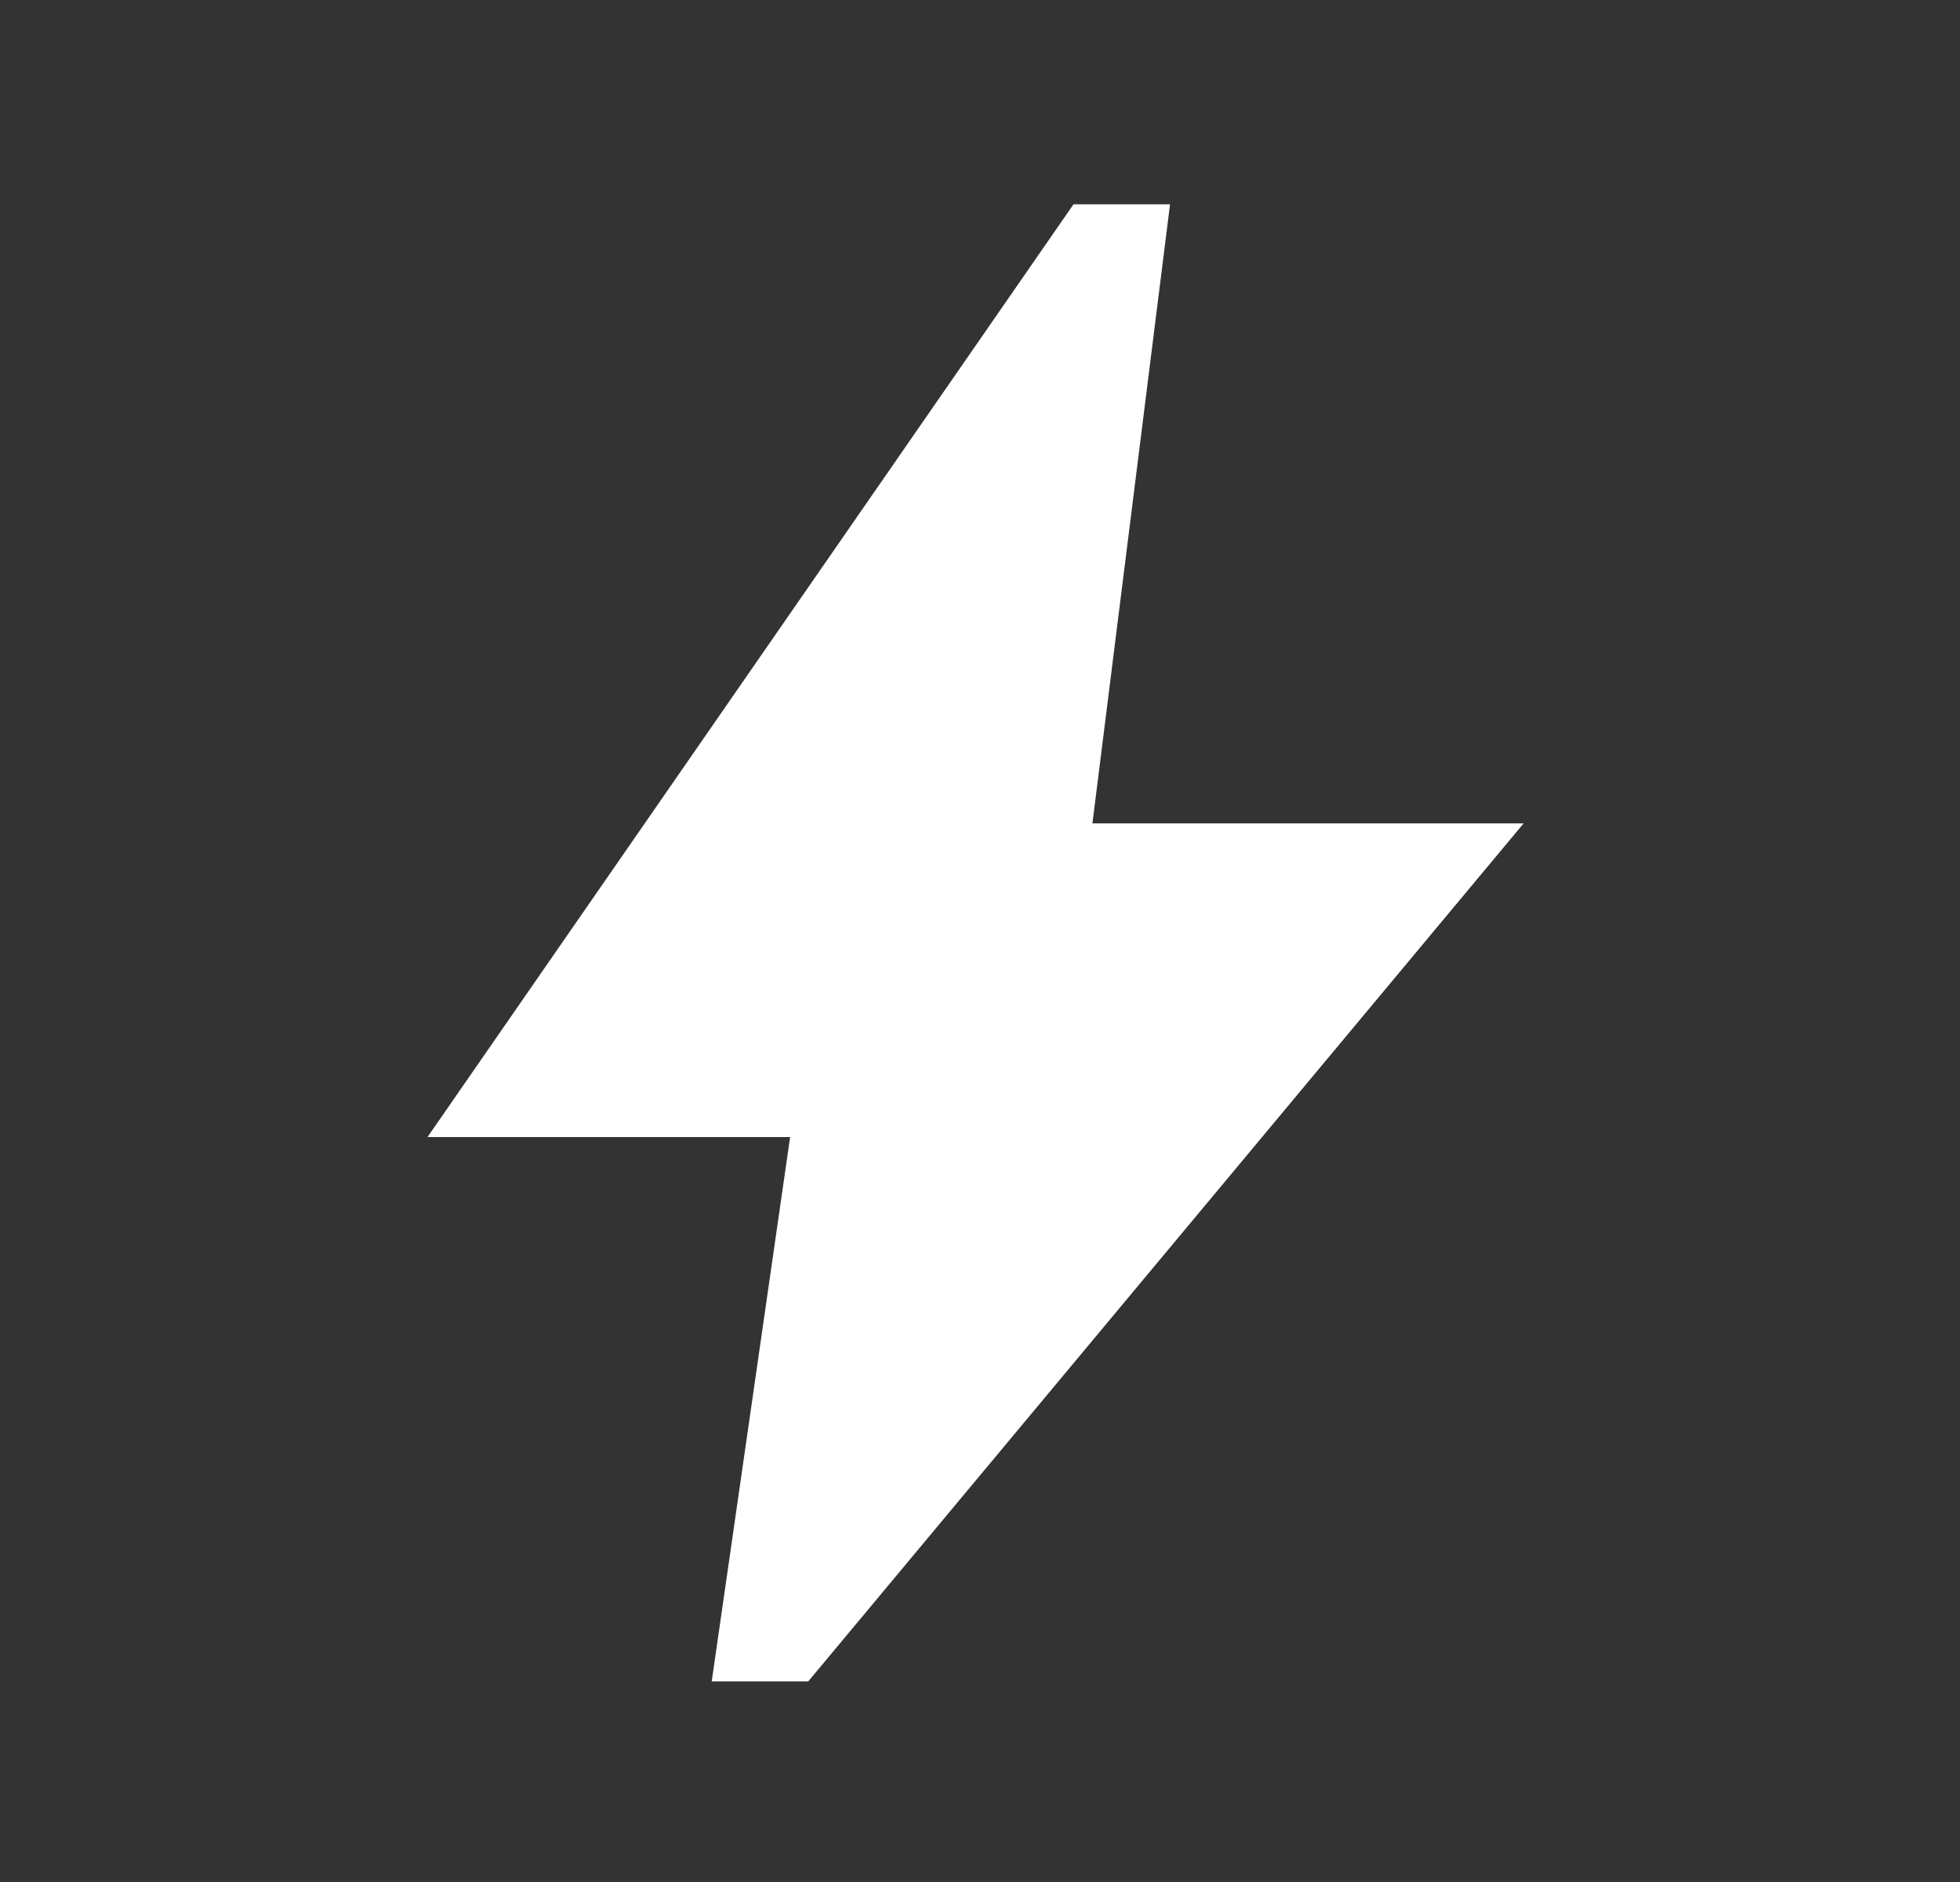<svg width="25" height="24" viewBox="0 0 25 24" fill="none" xmlns="http://www.w3.org/2000/svg">
<rect x="0" y="0" width="25" height="24" fill="#333333" stroke="none"/>
<path d="M9.078 21.442L10.078 14.5H5.453L13.693 2.605H14.924L13.934 10.5H19.434L10.309 21.442H9.078Z" fill="white"/>
</svg>
